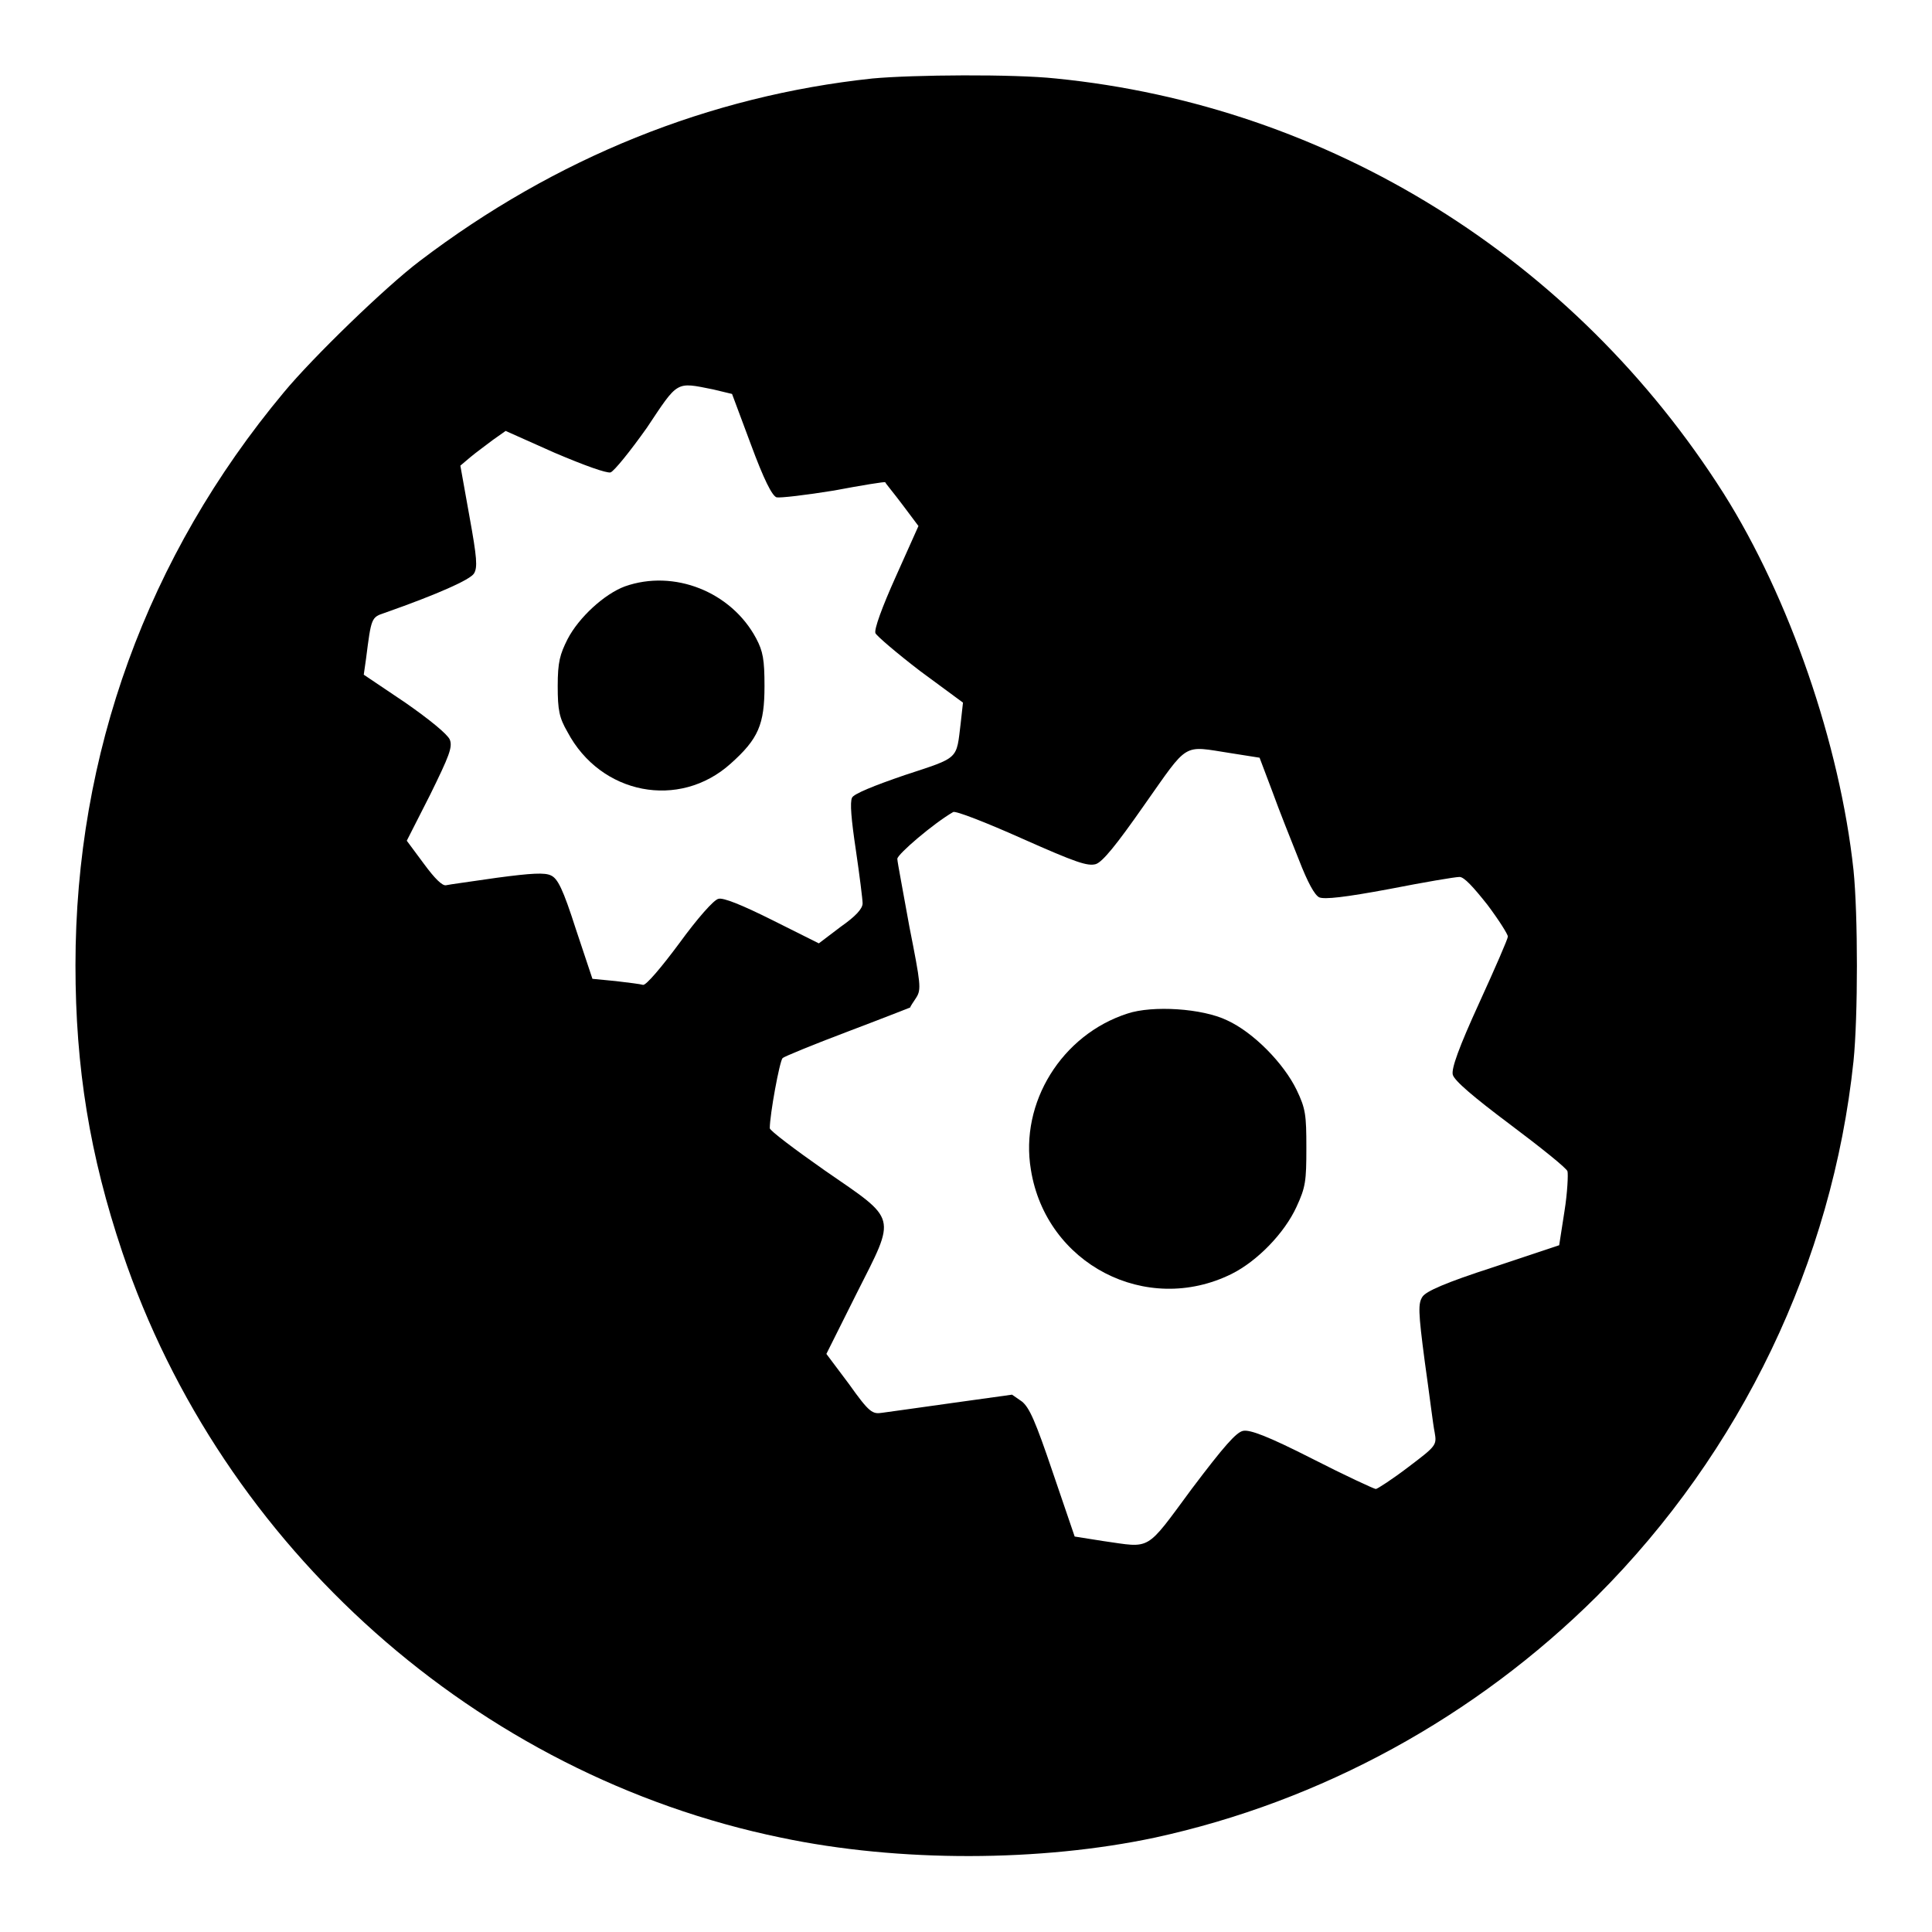 <?xml version="1.0" encoding="utf-8"?>
<!-- Svg Vector Icons : http://www.onlinewebfonts.com/icon -->
<!DOCTYPE svg PUBLIC "-//W3C//DTD SVG 1.1//EN" "http://www.w3.org/Graphics/SVG/1.1/DTD/svg11.dtd">
<svg version="1.1" xmlns="http://www.w3.org/2000/svg" xmlns:xlink="http://www.w3.org/1999/xlink" x="0px" y="0px" viewBox="0 0 256 256" enable-background="new 0 0 256 256" xml:space="preserve">
<g><g><g><path fill="#000000" d="M115.6,10.4c-21.6,2.3-42,10.5-60,24.2c-4.5,3.4-14.2,12.8-18,17.4C19.5,73.7,10,99.9,10,127.9c0,13.6,1.9,25.2,6.2,38c13.2,39.2,47,69.3,87.3,77.6c15.7,3.3,34.4,3.2,49.5,0c22.1-4.8,42.5-16,58.6-32c19.1-19.1,31.2-44.3,34-70.9c0.6-5.9,0.6-19.4,0-25.3c-1.8-16.7-8.5-36.1-17.2-49.9c-19.8-31.2-52.3-51.4-88.5-55C134.3,9.8,121,9.9,115.6,10.4z M94.5,51.6l2.5,0.6l2.5,6.7c1.7,4.6,2.8,6.8,3.4,7c0.5,0.1,3.9-0.3,7.6-0.9c3.7-0.7,6.8-1.2,6.8-1.1c0,0.1,1.1,1.4,2.3,3l2.1,2.8l-3,6.7c-1.8,4-2.9,7-2.7,7.5c0.2,0.4,2.9,2.7,5.9,5l5.7,4.2l-0.3,2.7c-0.6,4.9-0.1,4.5-7.4,6.9c-4.1,1.4-6.8,2.5-7,3c-0.3,0.6-0.1,2.9,0.5,6.9c0.5,3.4,0.9,6.6,0.9,7.1c0,0.7-0.9,1.7-2.9,3.1l-2.9,2.2l-6.2-3.1c-4-2-6.5-3-7.1-2.8c-0.6,0.1-2.8,2.6-5.2,5.9c-2.3,3.1-4.4,5.6-4.8,5.5c-0.3-0.1-1.9-0.3-3.6-0.5l-3.1-0.3l-2.2-6.6c-1.7-5.3-2.4-6.7-3.3-7.1c-0.8-0.4-2.6-0.3-7.1,0.3c-3.4,0.5-6.4,0.9-6.8,1c-0.5,0.1-1.5-0.9-2.9-2.8l-2.3-3.1l3.1-6.1c2.5-5.1,3-6.3,2.6-7.3c-0.3-0.7-2.6-2.6-5.9-4.9l-5.5-3.7l0.3-2.1c0.7-5.5,0.7-5.5,2.5-6.1c7.1-2.5,11.3-4.4,11.8-5.2c0.5-0.8,0.4-2.1-0.6-7.6l-1.2-6.7l1.3-1.1c0.7-0.6,2.1-1.6,3-2.3l1.7-1.2l6.5,2.9c4,1.7,6.8,2.7,7.4,2.6c0.5-0.2,2.6-2.8,4.8-5.9C89.9,50.4,89.5,50.6,94.5,51.6z M163.1,99.8l3.8,0.6l1.7,4.5c0.9,2.5,2.5,6.5,3.5,9c1.2,3.1,2.1,4.7,2.7,5c0.7,0.3,3.4,0,9.3-1.1c4.6-0.9,8.7-1.6,9.3-1.6c0.6,0,1.8,1.3,3.7,3.7c1.5,2,2.7,3.9,2.7,4.2c0,0.3-1.7,4.2-3.8,8.8c-2.7,5.9-3.7,8.7-3.5,9.5c0.2,0.8,2.8,3,7.6,6.6c4,3,7.5,5.8,7.6,6.2c0.1,0.4,0,2.8-0.4,5.3l-0.7,4.5l-8.7,2.9c-6.5,2.1-8.9,3.2-9.4,3.9c-0.6,0.9-0.6,1.9,0.3,8.7c0.6,4.2,1.1,8.4,1.3,9.3c0.3,1.7,0.2,1.8-3.5,4.6c-2.1,1.6-4.1,2.9-4.3,2.9c-0.2,0-4.1-1.8-8.4-4c-5.9-3-8.3-3.9-9.2-3.7c-0.9,0.2-2.5,2-6.8,7.7c-6.2,8.4-5.3,7.8-11.7,6.9l-3.8-0.6l-2.9-8.5c-2.3-6.8-3.1-8.6-4.1-9.4l-1.3-0.9l-7.9,1.1c-4.3,0.6-8.5,1.2-9.3,1.3c-1.3,0.2-1.7,0-4.4-3.8l-3-4l4-8c5.3-10.5,5.5-9.6-4.2-16.3c-4-2.8-7.3-5.3-7.3-5.6c0-1.8,1.3-8.9,1.7-9.3c0.2-0.2,4.1-1.8,8.6-3.5c4.5-1.7,8.3-3.2,8.3-3.2c0-0.1,0.4-0.7,0.8-1.3c0.7-1.1,0.6-1.8-0.9-9.4c-0.8-4.5-1.6-8.6-1.6-9c0-0.6,4.8-4.7,7.4-6.2c0.3-0.2,4.4,1.4,9.1,3.5c7.2,3.2,8.7,3.7,9.8,3.4c0.9-0.3,2.7-2.5,6.4-7.8C157.6,98.2,156.6,98.8,163.1,99.8z"/><path fill="#000000" d="M82.8,77.7c-2.7,1-6.1,4.1-7.6,7c-1,2-1.3,3-1.3,6.2c0,3.2,0.2,4.2,1.3,6.1c4.4,8.3,14.8,10.3,21.6,4.2c3.7-3.3,4.5-5.2,4.5-10.3c0-3.5-0.2-4.6-1.1-6.3C96.9,78.4,89.3,75.4,82.8,77.7z"/><path fill="#000000" d="M149.4,134.3c-8.7,2.8-14.3,11.8-12.8,20.7c2,12.5,15.3,19.4,26.6,13.8c3.4-1.7,7-5.4,8.6-8.9c1.2-2.6,1.3-3.4,1.3-7.8c0-4.4-0.1-5.2-1.3-7.7c-1.7-3.5-5.7-7.6-9.2-9.2C159.3,133.6,152.7,133.2,149.4,134.3z"/></g></g></g>
</svg>